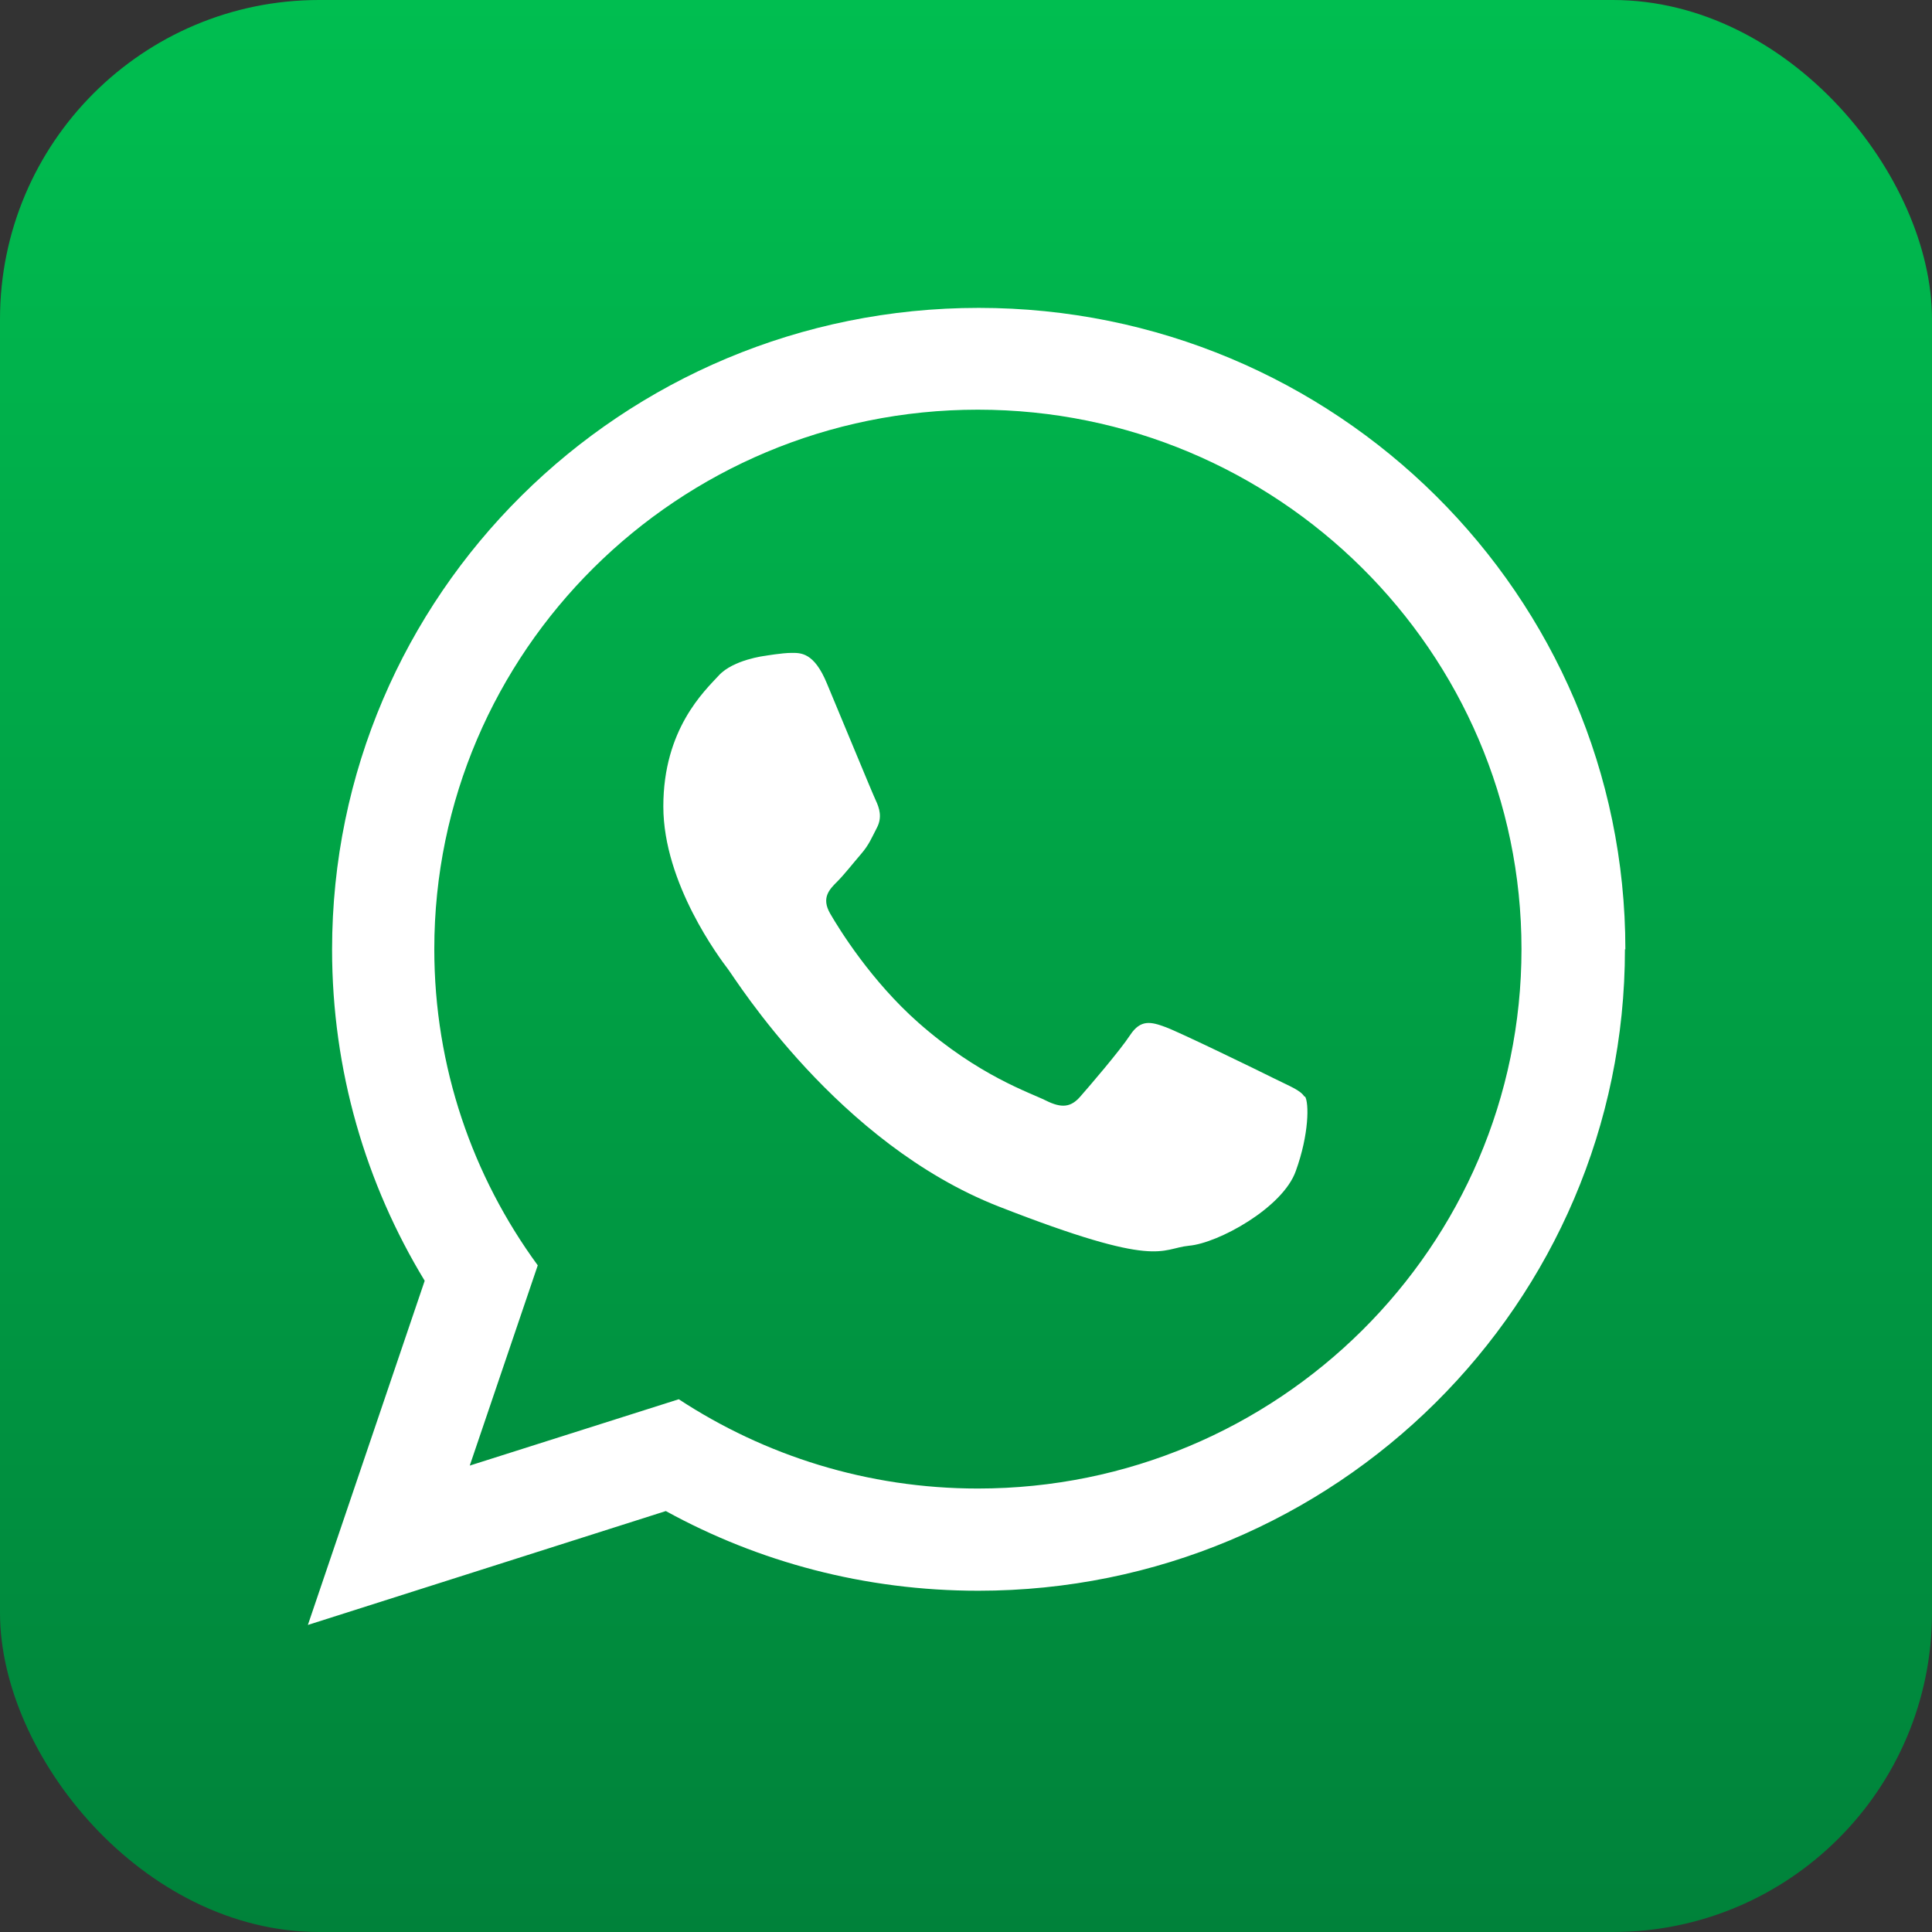 <?xml version="1.0" encoding="UTF-8"?>
<svg id="Capa_2" data-name="Capa 2" xmlns="http://www.w3.org/2000/svg" xmlns:xlink="http://www.w3.org/1999/xlink" viewBox="0 0 46.31 46.31">
  <rect x="0" y="0" width="46.31" height="46.31" fill="#333333" stroke="none"/>
  <defs>
    <style>
      .cls-1 {
        fill: url(#Degradado_sin_nombre_14);
      }

      .cls-1, .cls-2 {
        stroke-width: 0px;
      }

      .cls-2 {
        fill: #fff;
        fill-rule: evenodd;
      }
    </style>
    <linearGradient id="Degradado_sin_nombre_14" data-name="Degradado sin nombre 14" x1="23.16" y1="0" x2="23.16" y2="46.31" gradientUnits="userSpaceOnUse">
      <stop offset="0" stop-color="#00be50"/>
      <stop offset="1" stop-color="#00823a"/>
    </linearGradient>
  </defs>
  <g id="Capa_1-2" data-name="Capa 1">
    <g>
      <rect class="cls-1" x="0" width="46.31" height="46.31" rx="7.65" ry="7.65"/>
      <path class="cls-2" d="M38.95,22.75c0,8.49-6.94,15.38-15.5,15.38-2.72,0-5.27-.69-7.49-1.91l-8.58,2.73,2.8-8.25c-1.41-2.32-2.22-5.04-2.22-7.94,0-8.5,6.94-15.38,15.5-15.38s15.5,6.89,15.5,15.38h0ZM23.44,9.82c-7.19,0-13.03,5.8-13.03,12.93,0,2.83.92,5.45,2.48,7.58l-1.63,4.8,5.01-1.59c2.06,1.35,4.52,2.14,7.17,2.14,7.19,0,13.03-5.8,13.03-12.93s-5.85-12.93-13.03-12.93h0ZM31.27,26.29c-.1-.16-.35-.25-.73-.44-.38-.19-2.25-1.1-2.6-1.23-.35-.13-.6-.19-.85.19-.25.38-.98,1.23-1.2,1.48-.22.25-.44.28-.82.09-.38-.19-1.61-.59-3.06-1.87-1.13-1-1.89-2.23-2.11-2.61-.22-.38-.02-.58.17-.77.17-.17.38-.44.57-.66.19-.22.25-.38.38-.63.13-.25.06-.47-.03-.66-.09-.19-.85-2.04-1.17-2.8-.31-.75-.63-.73-.85-.73s-.63.07-.63.07c0,0-.76.09-1.11.47-.35.38-1.33,1.29-1.33,3.14s1.36,3.65,1.55,3.9c.19.25,2.63,4.18,6.49,5.69,3.86,1.51,3.86,1.01,4.56.94.7-.06,2.25-.91,2.56-1.79.32-.88.32-1.64.22-1.79h0Z"/>
    </g>
  </g>
</svg>